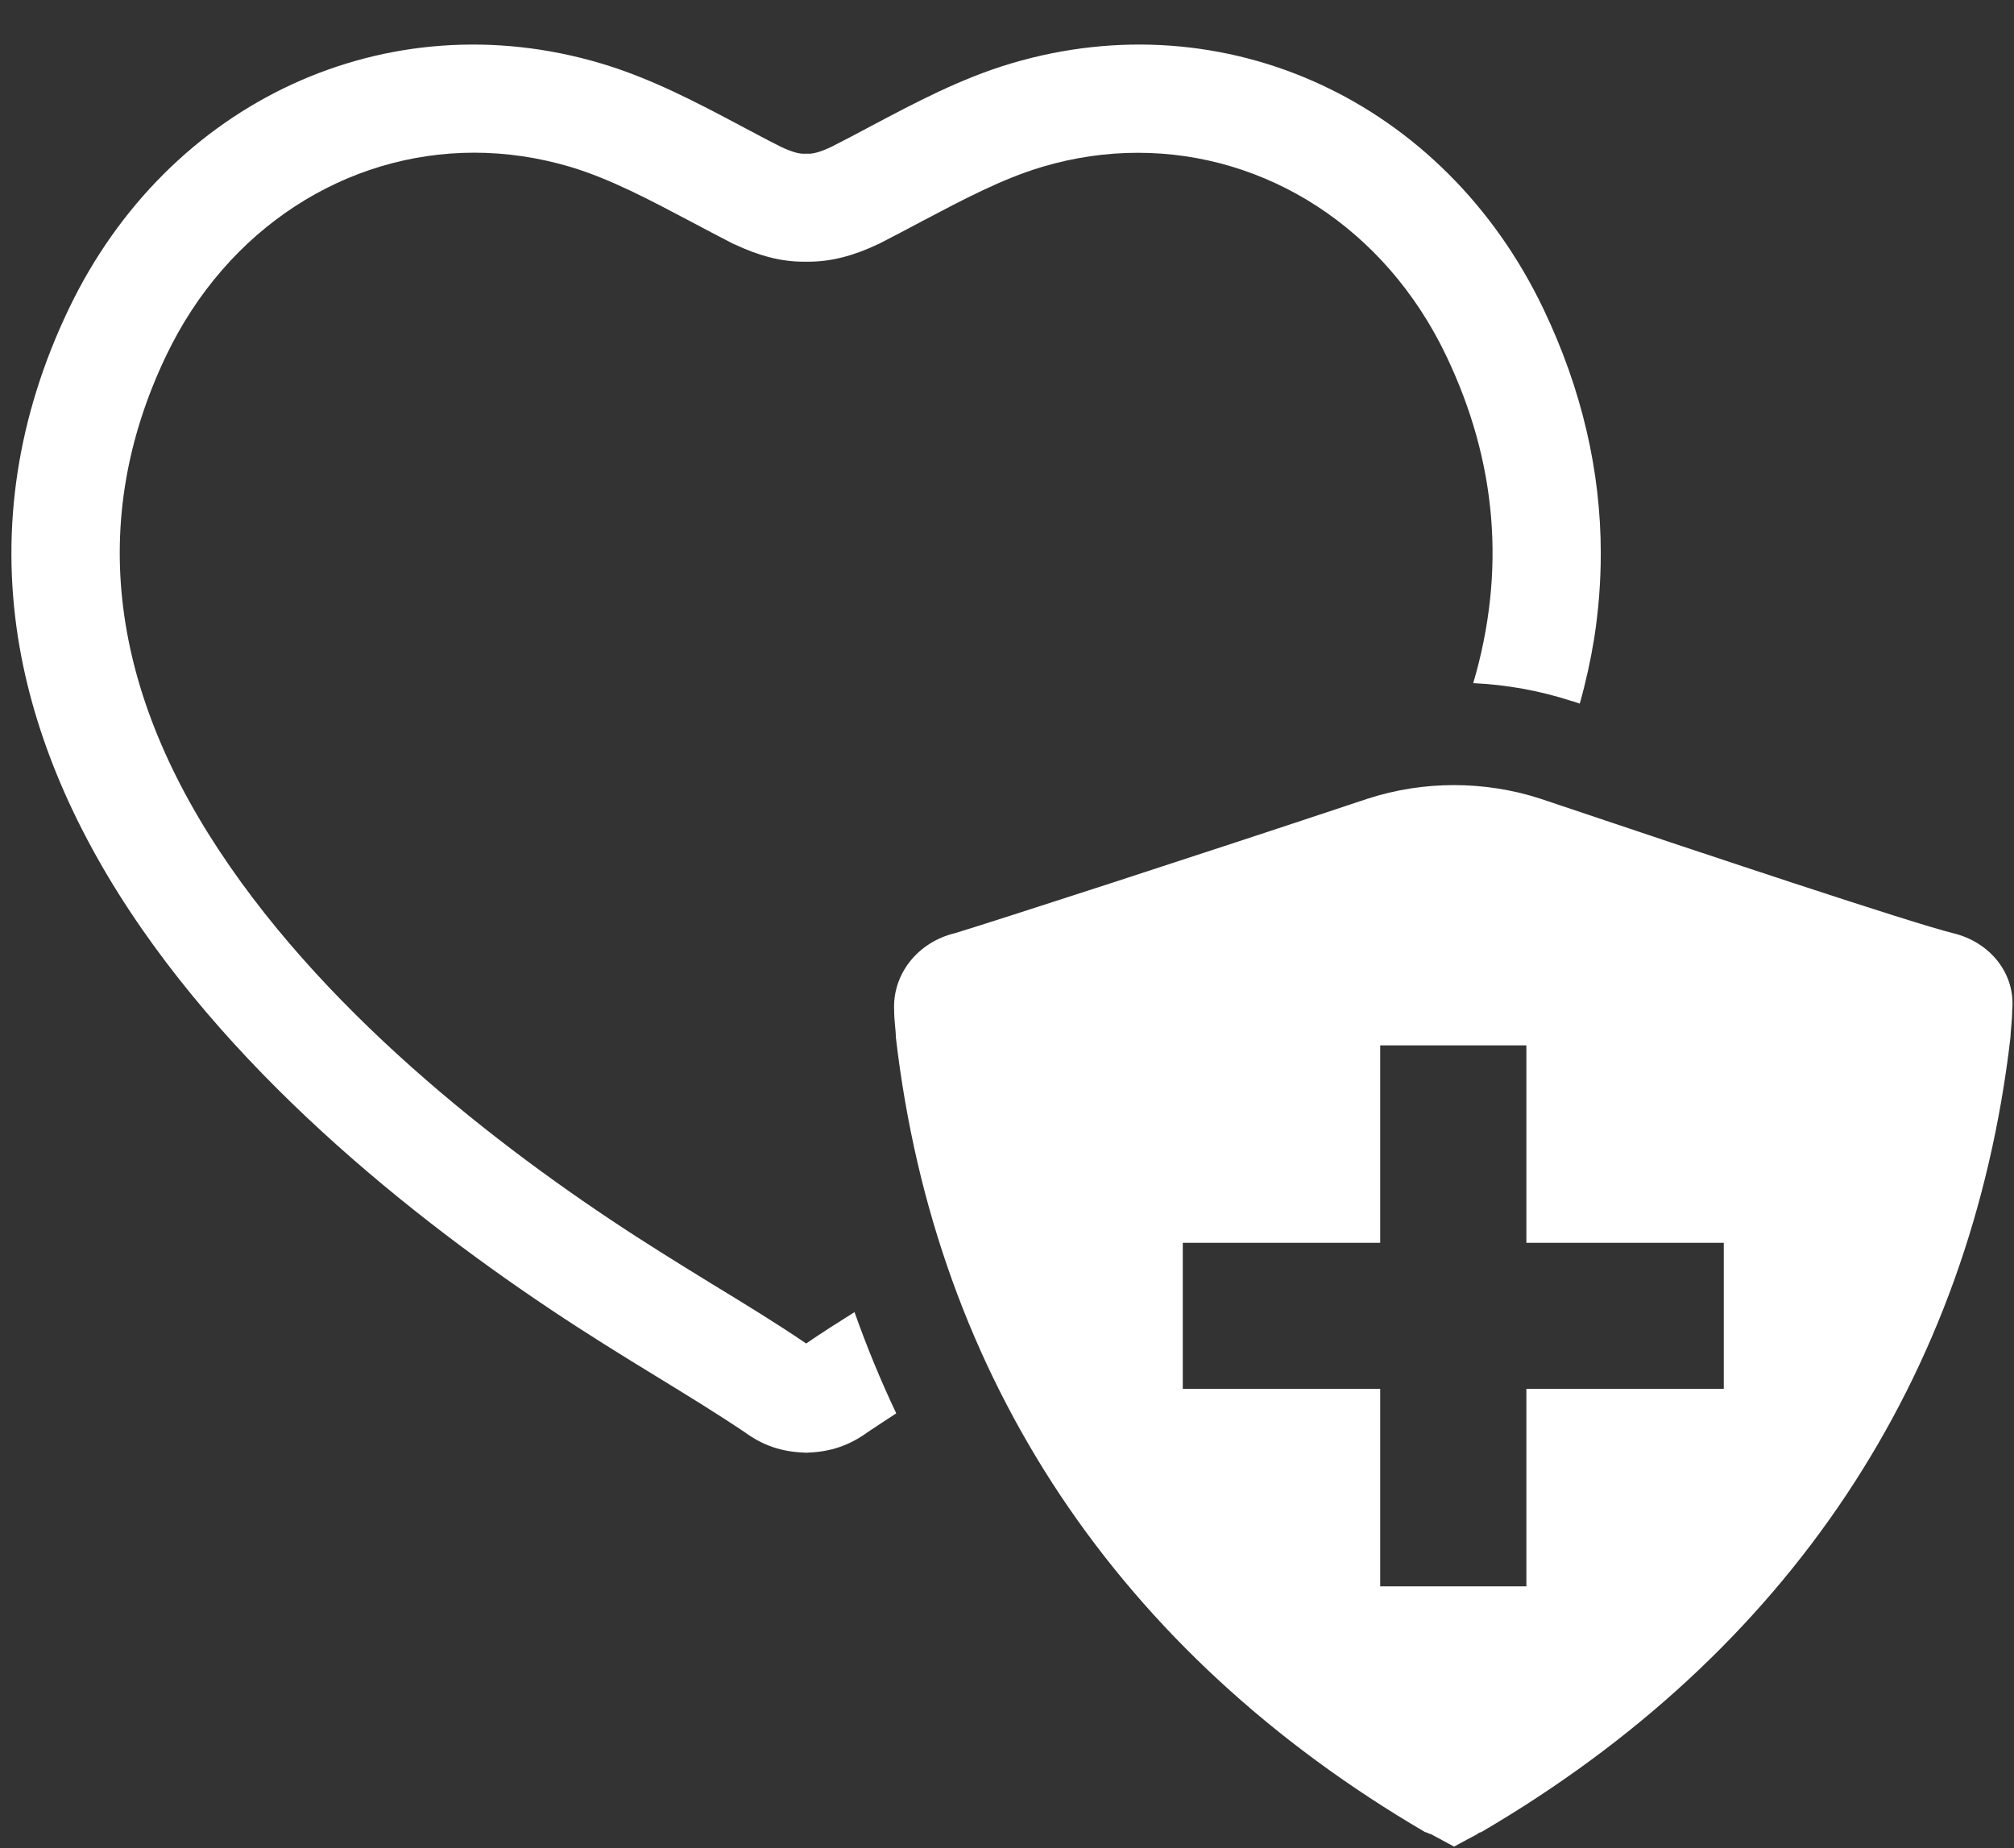 <?xml version="1.0" encoding="UTF-8" standalone="no"?><svg xmlns="http://www.w3.org/2000/svg" xmlns:xlink="http://www.w3.org/1999/xlink" fill="#000000" height="55.7" preserveAspectRatio="xMidYMid meet" version="1" viewBox="19.5 21.5 60.7 55.7" width="60.7" zoomAndPan="magnify"><rect x="19.5" y="21.5" width="60.7" height="55.7" fill="#333333" stroke="none"/><g fill="#ffffff" id="change1_1"><path d="M 66.02 30.816 C 63.023 24.543 56.426 21.496 49.98 23.41 C 48.457 23.863 47.086 24.594 45.758 25.297 C 45.34 25.52 44.945 25.73 44.547 25.93 C 44.191 26.098 43.992 26.133 43.883 26.133 L 43.707 26.133 C 43.602 26.133 43.402 26.098 43.047 25.93 C 42.645 25.73 42.254 25.52 41.836 25.297 C 40.508 24.594 39.133 23.863 37.609 23.41 C 31.168 21.496 24.57 24.543 21.57 30.816 C 20.027 34.043 19.516 37.383 20.047 40.742 C 20.508 43.648 21.758 46.586 23.762 49.477 C 27.602 55.02 33.473 59.355 37.715 62.016 C 38.242 62.348 38.777 62.676 39.293 62.992 C 40.219 63.559 41.094 64.094 41.953 64.672 C 42.492 65.066 43.062 65.258 43.738 65.281 L 43.797 65.285 L 43.852 65.281 C 44.527 65.258 45.098 65.066 45.641 64.672 C 45.93 64.477 46.219 64.289 46.512 64.098 C 46.043 63.109 45.625 62.094 45.254 61.047 C 44.766 61.352 44.277 61.664 43.797 61.992 C 42.871 61.363 41.914 60.781 40.992 60.219 C 40.484 59.906 39.961 59.586 39.449 59.262 C 35.457 56.762 29.961 52.711 26.434 47.621 C 22.781 42.359 22.137 37.176 24.508 32.219 C 26.348 28.371 29.93 26.102 33.793 26.102 C 34.746 26.102 35.715 26.242 36.68 26.527 C 37.895 26.891 39.066 27.516 40.309 28.172 C 40.73 28.395 41.164 28.625 41.598 28.848 L 41.637 28.863 C 42.379 29.215 43.055 29.387 43.707 29.387 L 43.883 29.387 C 44.535 29.387 45.215 29.215 45.957 28.863 L 45.992 28.848 C 46.426 28.625 46.863 28.395 47.281 28.172 C 48.527 27.516 49.699 26.891 50.906 26.531 C 51.871 26.242 52.844 26.105 53.797 26.105 C 57.66 26.105 61.246 28.371 63.086 32.219 C 64.621 35.43 64.891 38.73 63.902 42.09 C 64.91 42.137 65.91 42.316 66.867 42.629 L 66.906 42.637 C 66.977 42.66 67.047 42.684 67.113 42.707 C 67.297 42.051 67.441 41.395 67.547 40.742 C 67.68 39.887 67.746 39.031 67.746 38.18 C 67.746 35.688 67.168 33.219 66.02 30.816" fill="inherit"/><path d="M 71.453 63.359 L 65.504 63.359 L 65.504 69.312 L 61.098 69.312 L 61.098 63.359 L 55.148 63.359 L 55.148 58.957 L 61.098 58.957 L 61.098 53.008 L 65.504 53.008 L 65.504 58.957 L 71.453 58.957 Z M 78.359 49.625 C 77.062 49.301 71.059 47.301 65.918 45.57 C 64.242 45.027 62.406 45.027 60.727 45.57 C 55.535 47.301 49.531 49.246 48.285 49.625 C 47.152 49.895 46.395 50.867 46.449 51.949 C 46.449 52.277 46.5 52.547 46.5 52.762 C 47.691 63.039 53.211 71.316 62.457 76.723 C 62.512 76.723 62.566 76.777 62.621 76.777 L 63.324 77.156 L 64.027 76.777 C 64.082 76.723 64.137 76.723 64.137 76.723 C 73.387 71.316 78.902 63.039 80.094 52.762 C 80.094 52.602 80.145 52.277 80.145 51.949 C 80.254 50.867 79.496 49.895 78.359 49.625" fill="inherit"/></g></svg>